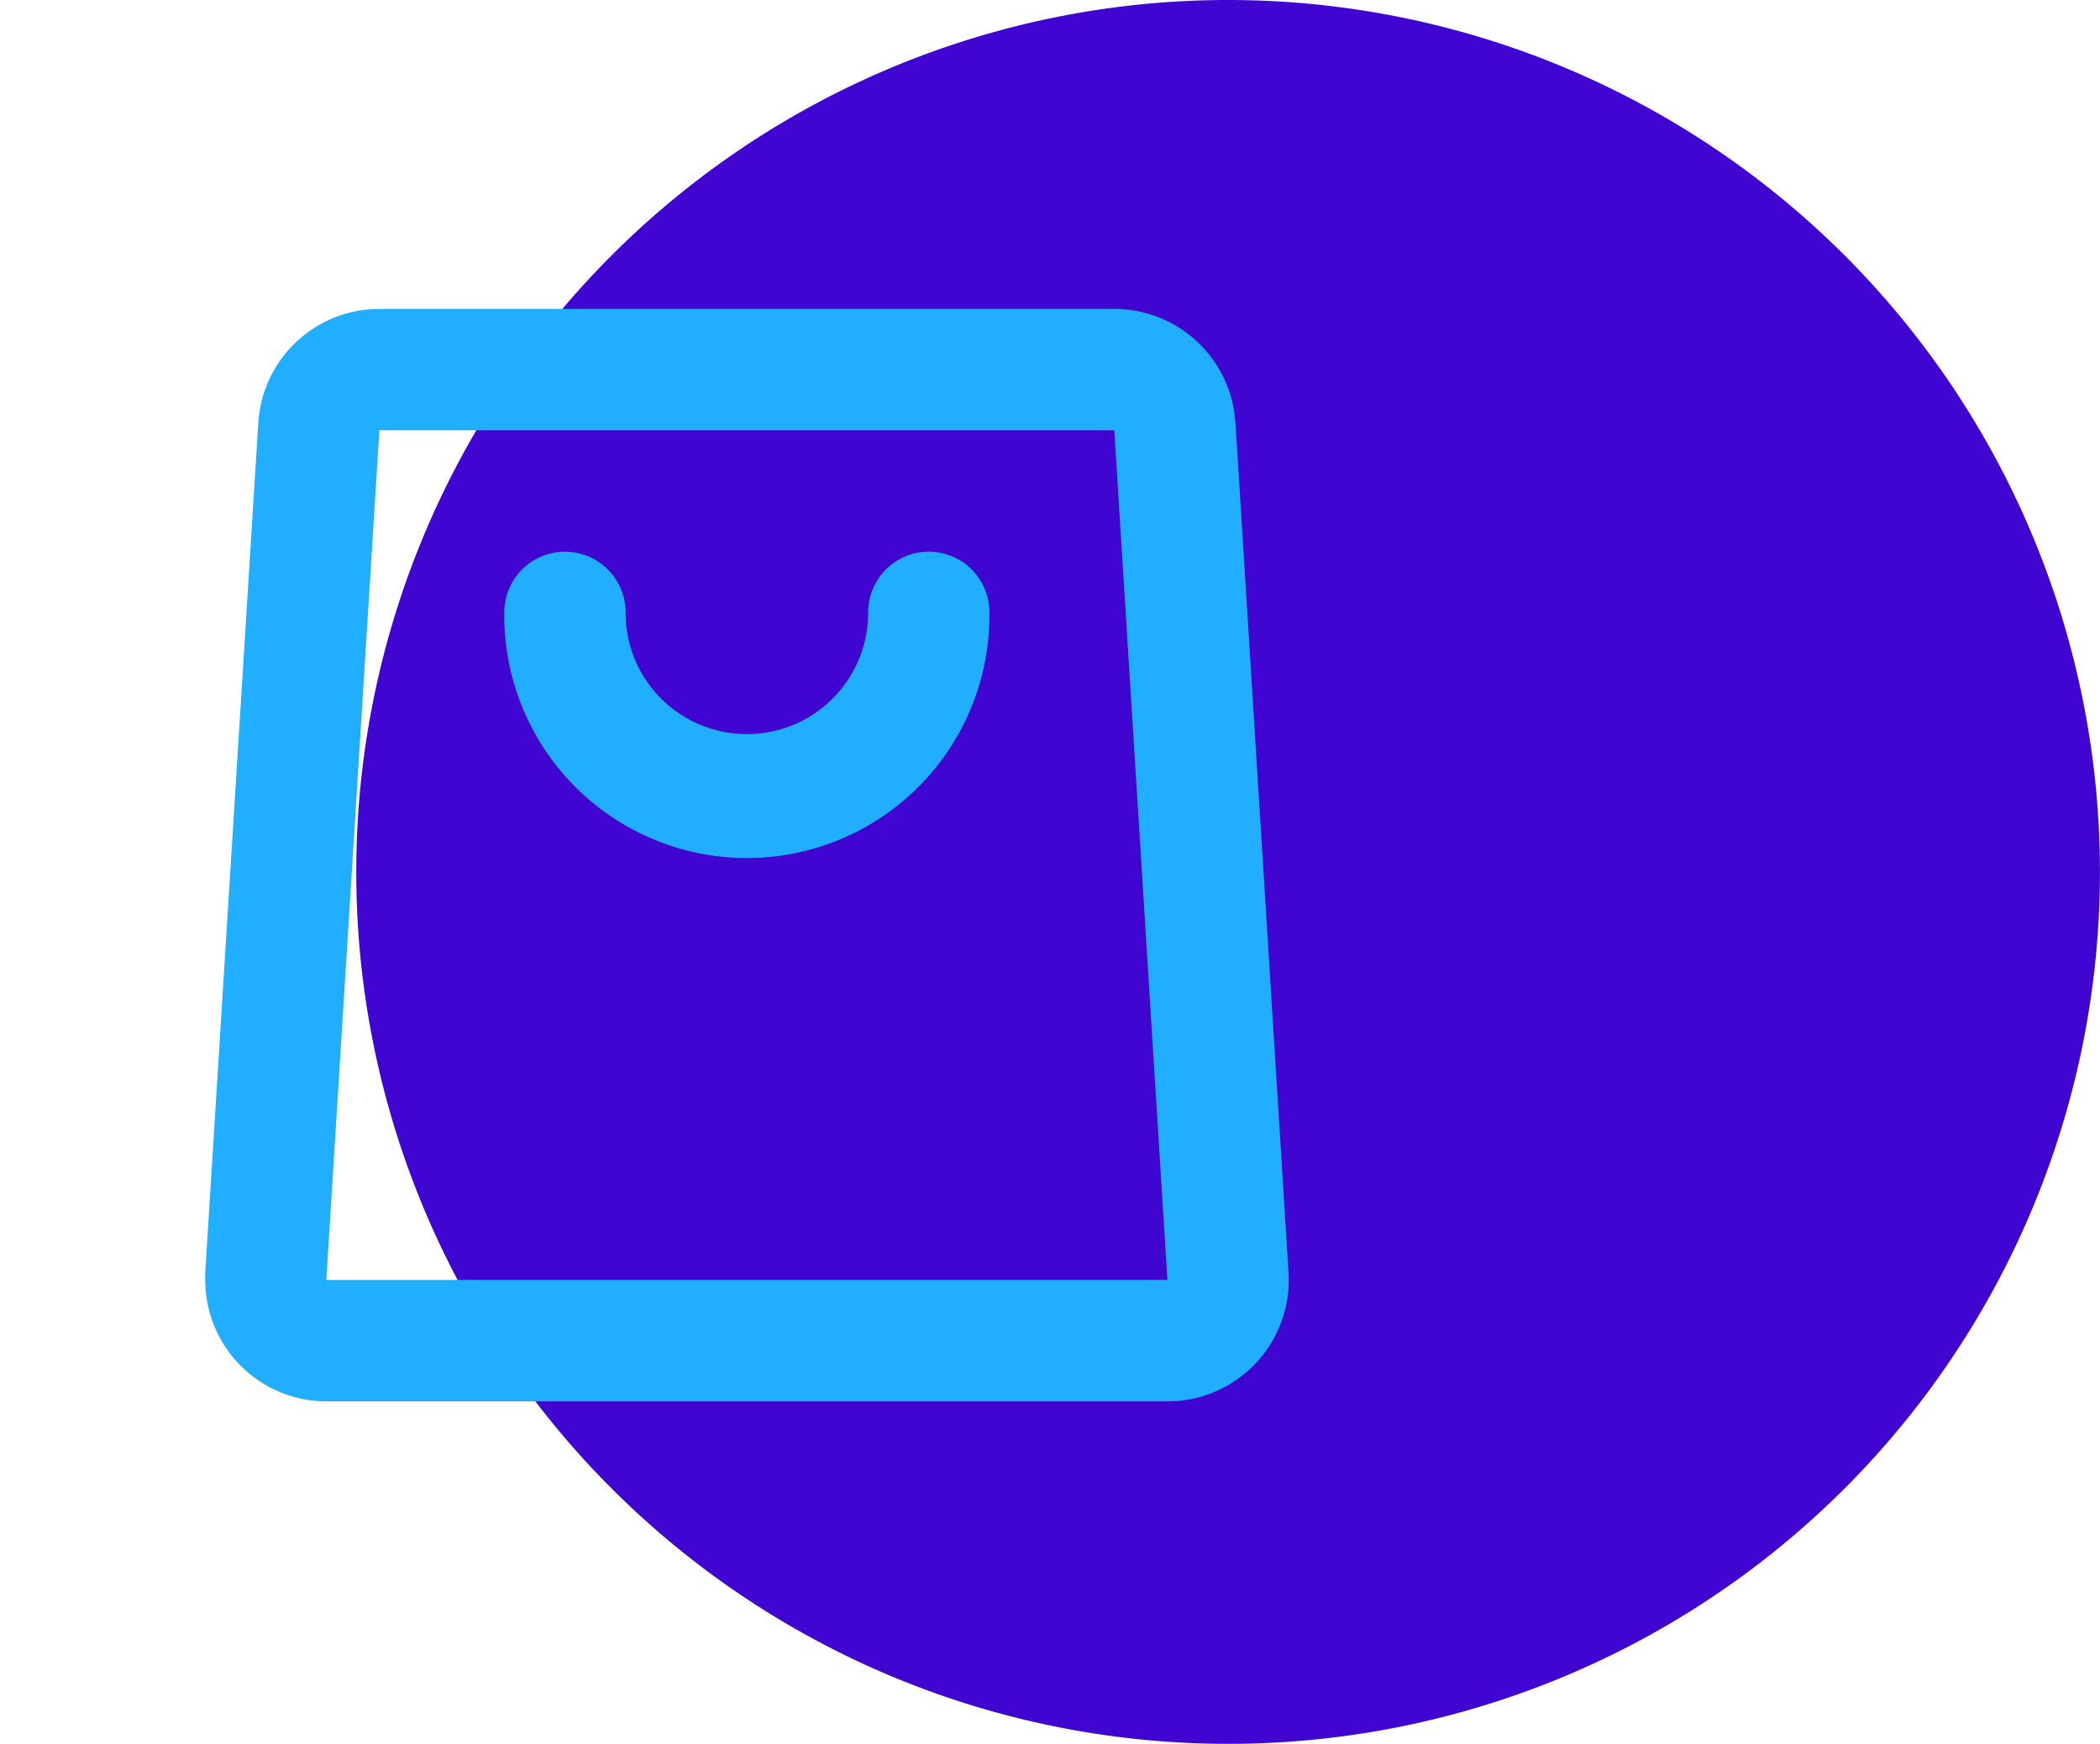 <svg xmlns="http://www.w3.org/2000/svg" width="54.195" height="45" viewBox="0 0 54.195 45">
  <g id="icon_brand" transform="translate(0 0)">
    <path id="Path_14557" data-name="Path 14557" d="M22.5,0A22.5,22.5,0,1,1,0,22.5,22.5,22.5,0,0,1,22.5,0Z" transform="translate(9.194 0)" fill="#4105d2"/>
    <g id="shopping_bag_2_line" transform="translate(0 2.793)">
      <path id="Path_16531" data-name="Path 16531" d="M38.548,0V38.548H0V0ZM20.227,37.356l-.018,0-.114.056-.032.006-.022-.006-.114-.056a.033.033,0,0,0-.039.008l-.006.016-.027.687.008.032.016.021.167.119.024.006.019-.006.167-.119.019-.026.006-.027-.027-.686a.034.034,0,0,0-.027-.029m.426-.181-.021,0-.3.149-.016.016,0,.018.029.691.008.019.013.011.323.149a.041.041,0,0,0,.047-.013l.006-.022-.055-.986a.043.043,0,0,0-.032-.035m-1.148,0a.037.037,0,0,0-.043.01l-.01.022L19.4,38.2a.04.04,0,0,0,.027.039l.024,0,.323-.149.016-.013.006-.018.027-.691,0-.019-.016-.016Z" fill="none"/>
      <path id="Path_16532" data-name="Path 16532" d="M26.53,3a3.131,3.131,0,0,1,3.1,2.692l.027.245,1.369,21.925a3.131,3.131,0,0,1-2.89,3.32l-.235.008H6.2a3.131,3.131,0,0,1-3.13-3.095l0-.233L4.44,5.936A3.131,3.131,0,0,1,7.319,3.009L7.564,3Zm0,3.132H7.564L6.194,28.057H27.9ZM21.742,9.264a1.565,1.565,0,0,1,1.565,1.566,6.26,6.26,0,1,1-12.519,0,1.565,1.565,0,1,1,3.13,0,3.13,3.13,0,0,0,6.252.235l.008-.235a1.565,1.565,0,0,1,1.565-1.566" transform="translate(2.227 2.179)" fill="#21aeff"/>
    </g>
  </g>
</svg>
